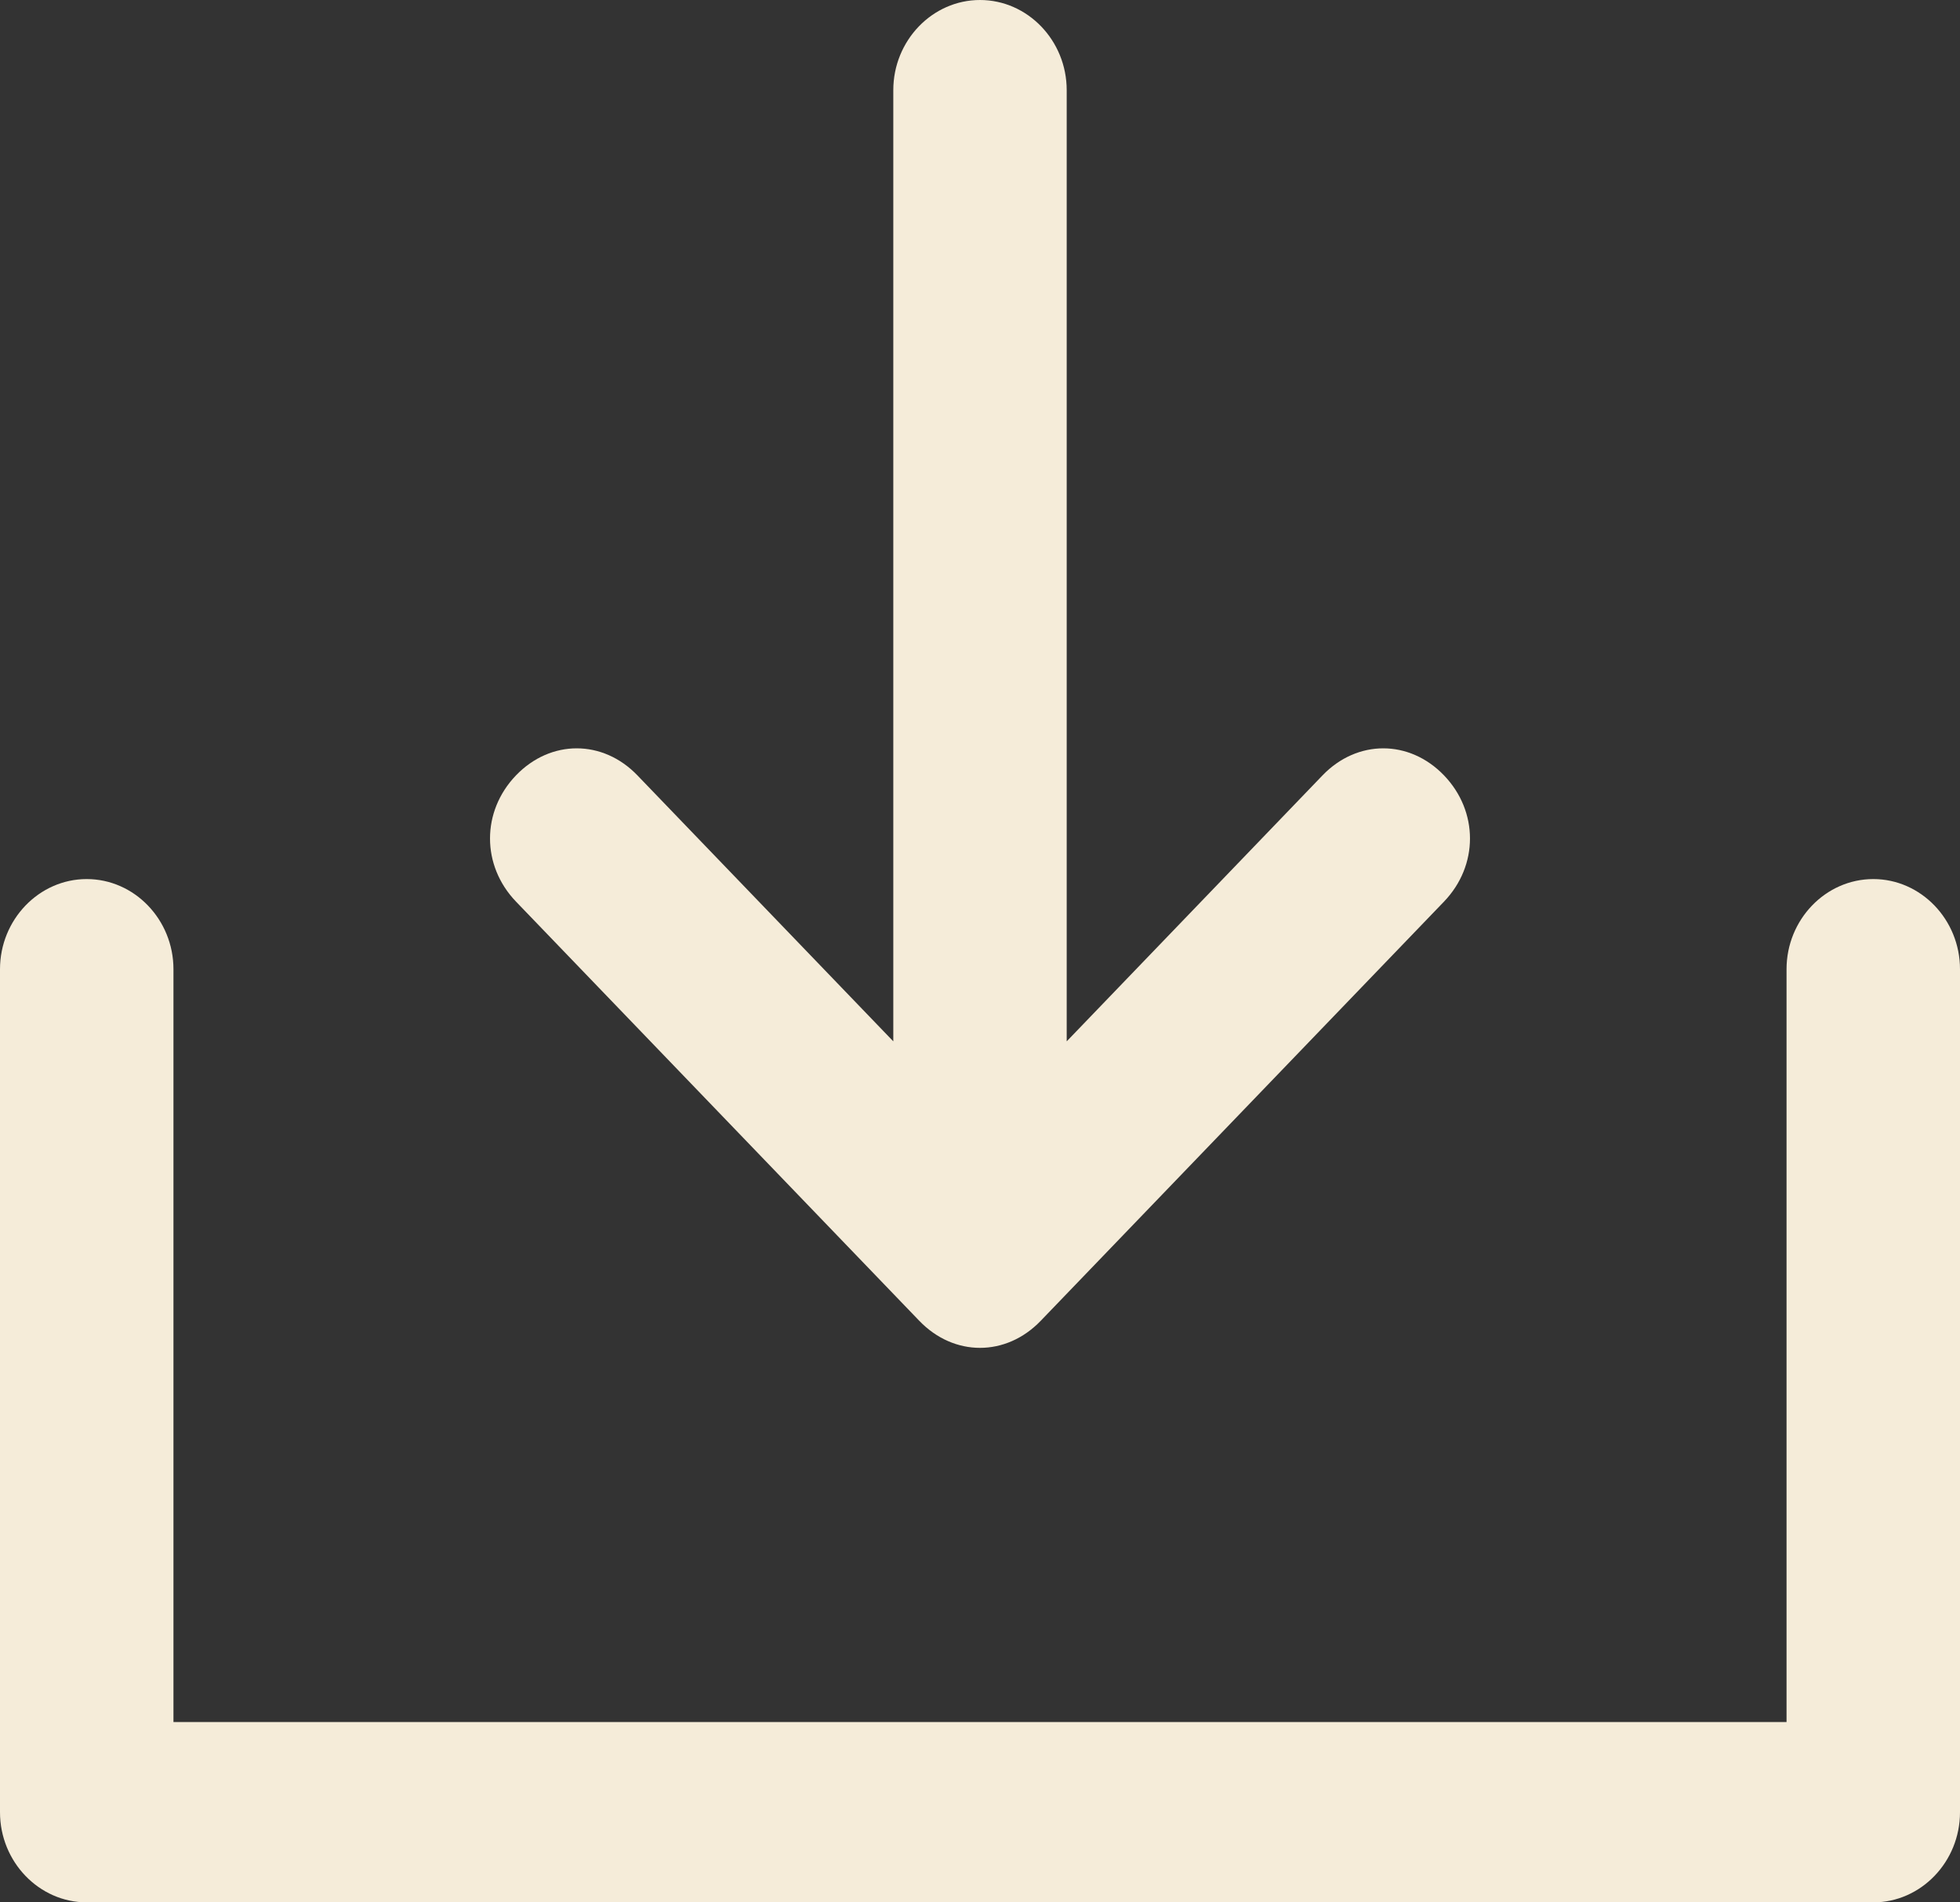 <svg width="34" height="33" viewBox="0 0 34 33" fill="none" xmlns="http://www.w3.org/2000/svg">
<rect x="0" y="0" width="34" height="33" fill="#333333" stroke="none"/>
<path d="M32.496 15.249C31.668 15.249 30.991 15.953 30.991 16.813V29.872H3.009V16.813C3.009 15.953 2.332 15.249 1.504 15.249C0.677 15.249 0 15.953 0 16.813V31.436C0 32.296 0.677 33 1.504 33H32.496C33.323 33 34 32.296 34 31.436V16.813C34 15.953 33.323 15.249 32.496 15.249Z" fill="#F5ECD9"/>
<path d="M15.947 22.912C16.248 23.225 16.624 23.381 17 23.381C17.376 23.381 17.752 23.225 18.053 22.912L25.049 15.64C25.65 15.014 25.65 14.076 25.049 13.45C24.447 12.825 23.544 12.825 22.942 13.45L18.504 18.064V1.564C18.504 0.704 17.827 0 17 0C16.173 0 15.496 0.704 15.496 1.564V18.064L11.057 13.45C10.456 12.825 9.553 12.825 8.951 13.45C8.35 14.076 8.35 15.014 8.951 15.64L15.947 22.912Z" fill="#F5ECD9"/>
</svg>
